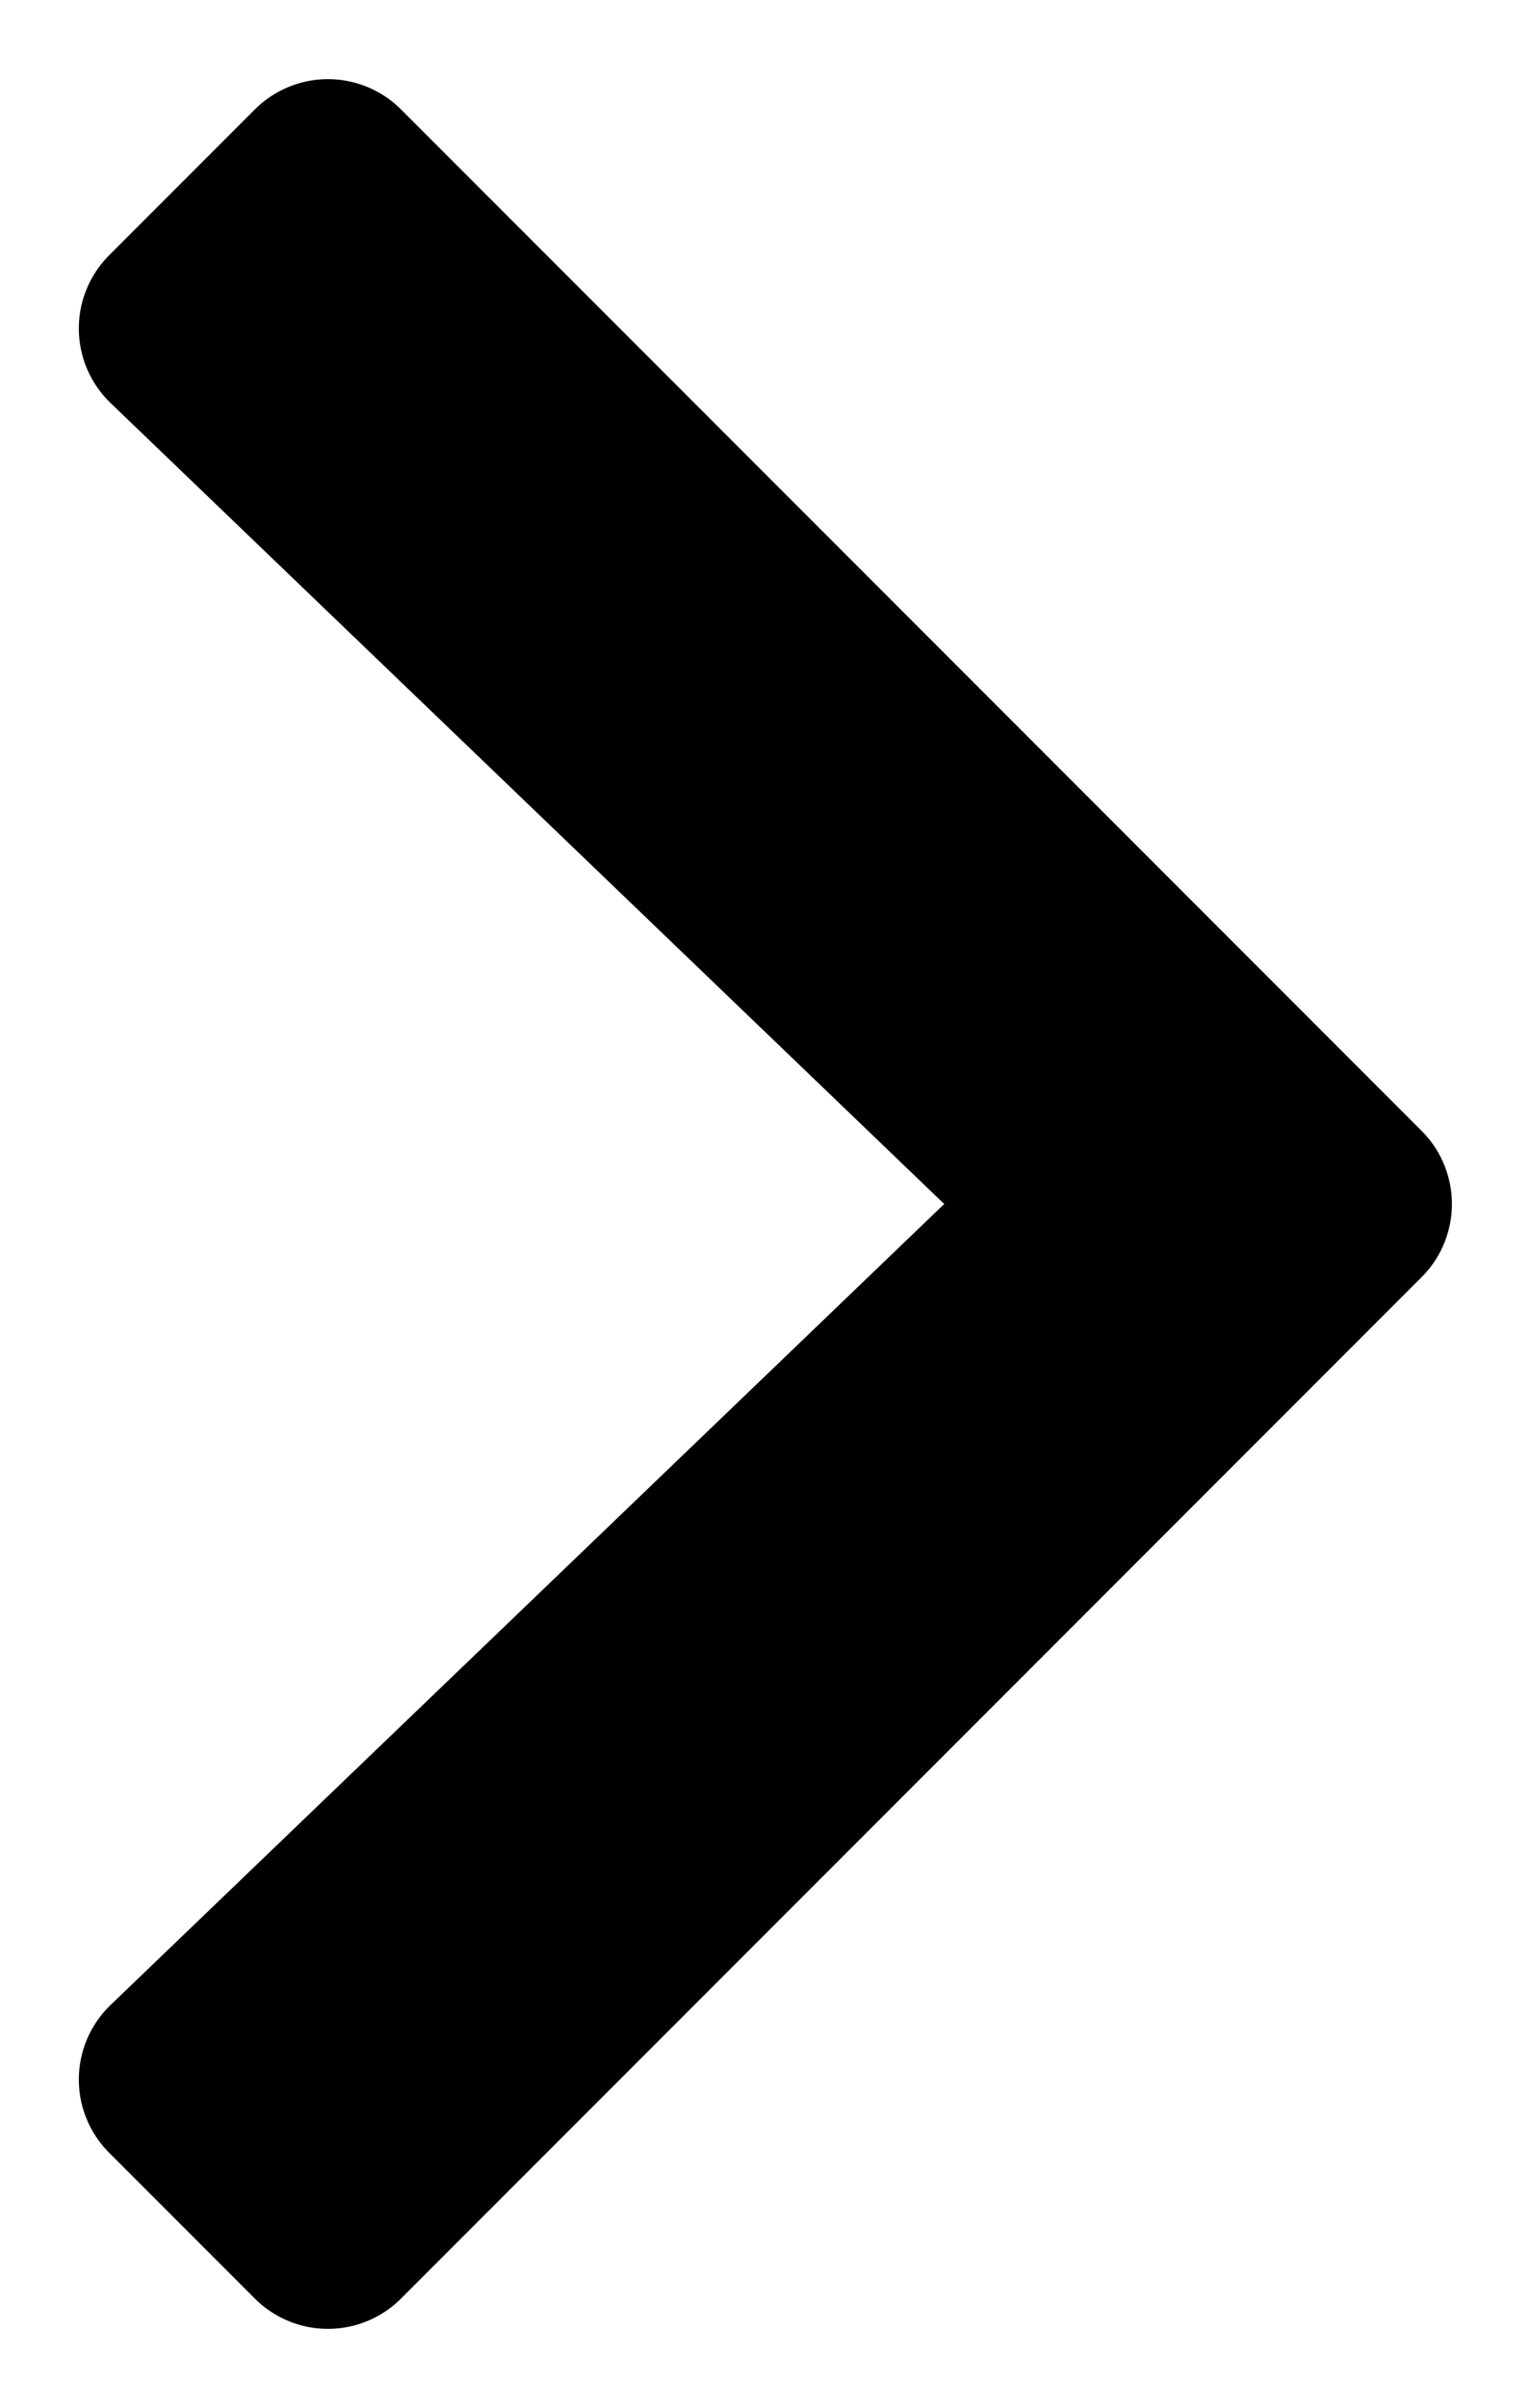 <?xml version="1.0" encoding="UTF-8" standalone="no"?>
<svg
   xmlns:dc="http://purl.org/dc/elements/1.1/"
   xmlns:cc="http://creativecommons.org/ns#"
   xmlns:rdf="http://www.w3.org/1999/02/22-rdf-syntax-ns#"
   xmlns:svg="http://www.w3.org/2000/svg"
   xmlns="http://www.w3.org/2000/svg"
   width="21"
   height="33"
   viewBox="0 0 5.556 8.731"
   version="1.1"
   id="svg4615">
  <defs
     id="defs4609" />
  <g
     id="layer1"
     transform="translate(-185.363,-226.202)">
    <path
       style="fill:#000000;fill-opacity:1;stroke:#000000;stroke-width:0.75;stroke-linecap:square;stroke-linejoin:round;stroke-miterlimit:4;stroke-dasharray:none;stroke-opacity:1;paint-order:markers stroke fill"
       d="m 186.289,227.128 -0.265,0.265 3.307,3.175 -3.307,3.175 0.529,0.529 3.704,-3.704 -3.704,-3.704 z"
       id="path4652" />
  </g>
</svg>
